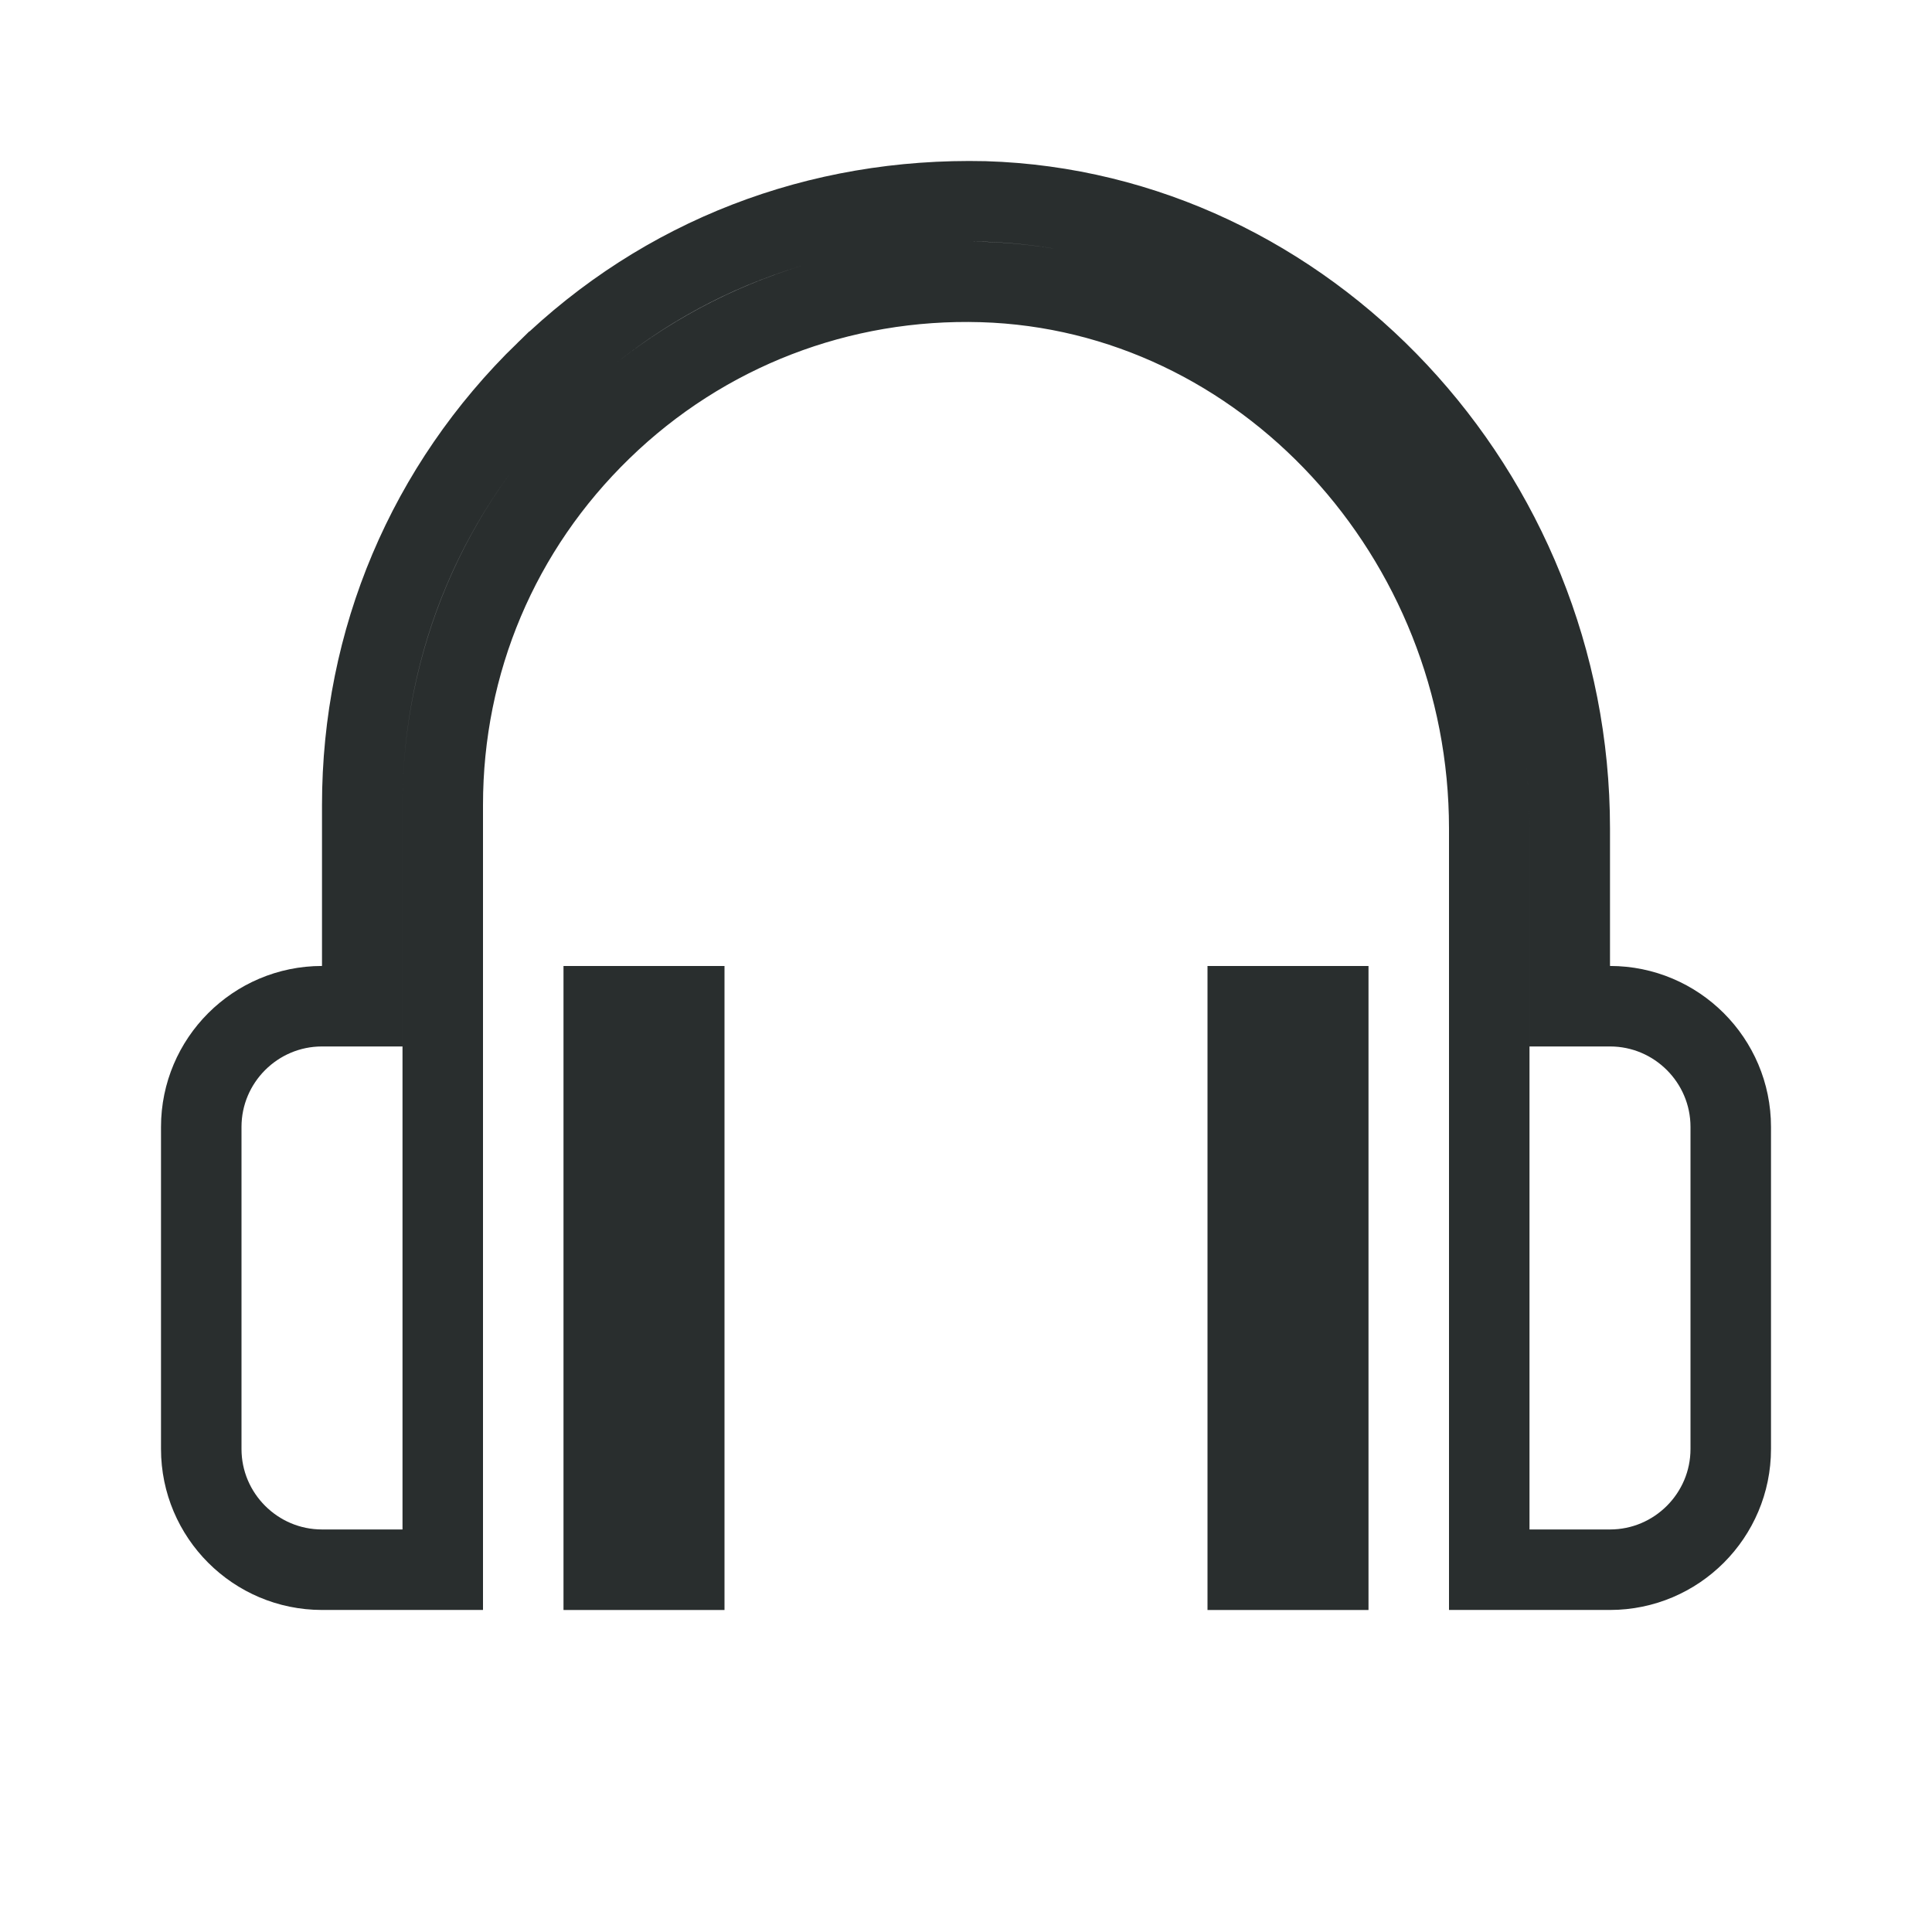 <svg width="48" height="48" viewBox="0 0 48 48" fill="none" xmlns="http://www.w3.org/2000/svg">
<g clip-path="url(#clip0_8248_92980)">
<path d="M39 23.999V24.999H40C41.654 24.999 43 26.345 43 27.999V35.999C43 37.652 41.654 38.999 40 38.999H37V20.585C37 13.346 31.399 7.215 24.398 7.005L24.398 7.005C20.874 6.901 17.489 8.199 14.946 10.669C12.401 13.137 11 16.455 11 19.999V38.999H8C6.346 38.999 5 37.652 5 35.999V27.999C5 26.345 6.346 24.999 8 24.999H9V23.999V19.999C9 15.905 10.615 12.086 13.554 9.234L13.555 9.234C16.487 6.386 20.318 4.909 24.463 5.004C32.44 5.247 39 12.208 39 20.585V23.999Z" stroke="#292E2E" stroke-width="2"/>
<path d="M15 25H17V39H15V25ZM31 25H33V39H31V25Z" stroke="#292E2E" stroke-width="2"/>
</g>
<defs>
<clipPath id="clip0_8248_92980">
<rect width="48" height="48" fill="white"/>
</clipPath>
</defs>
</svg>
